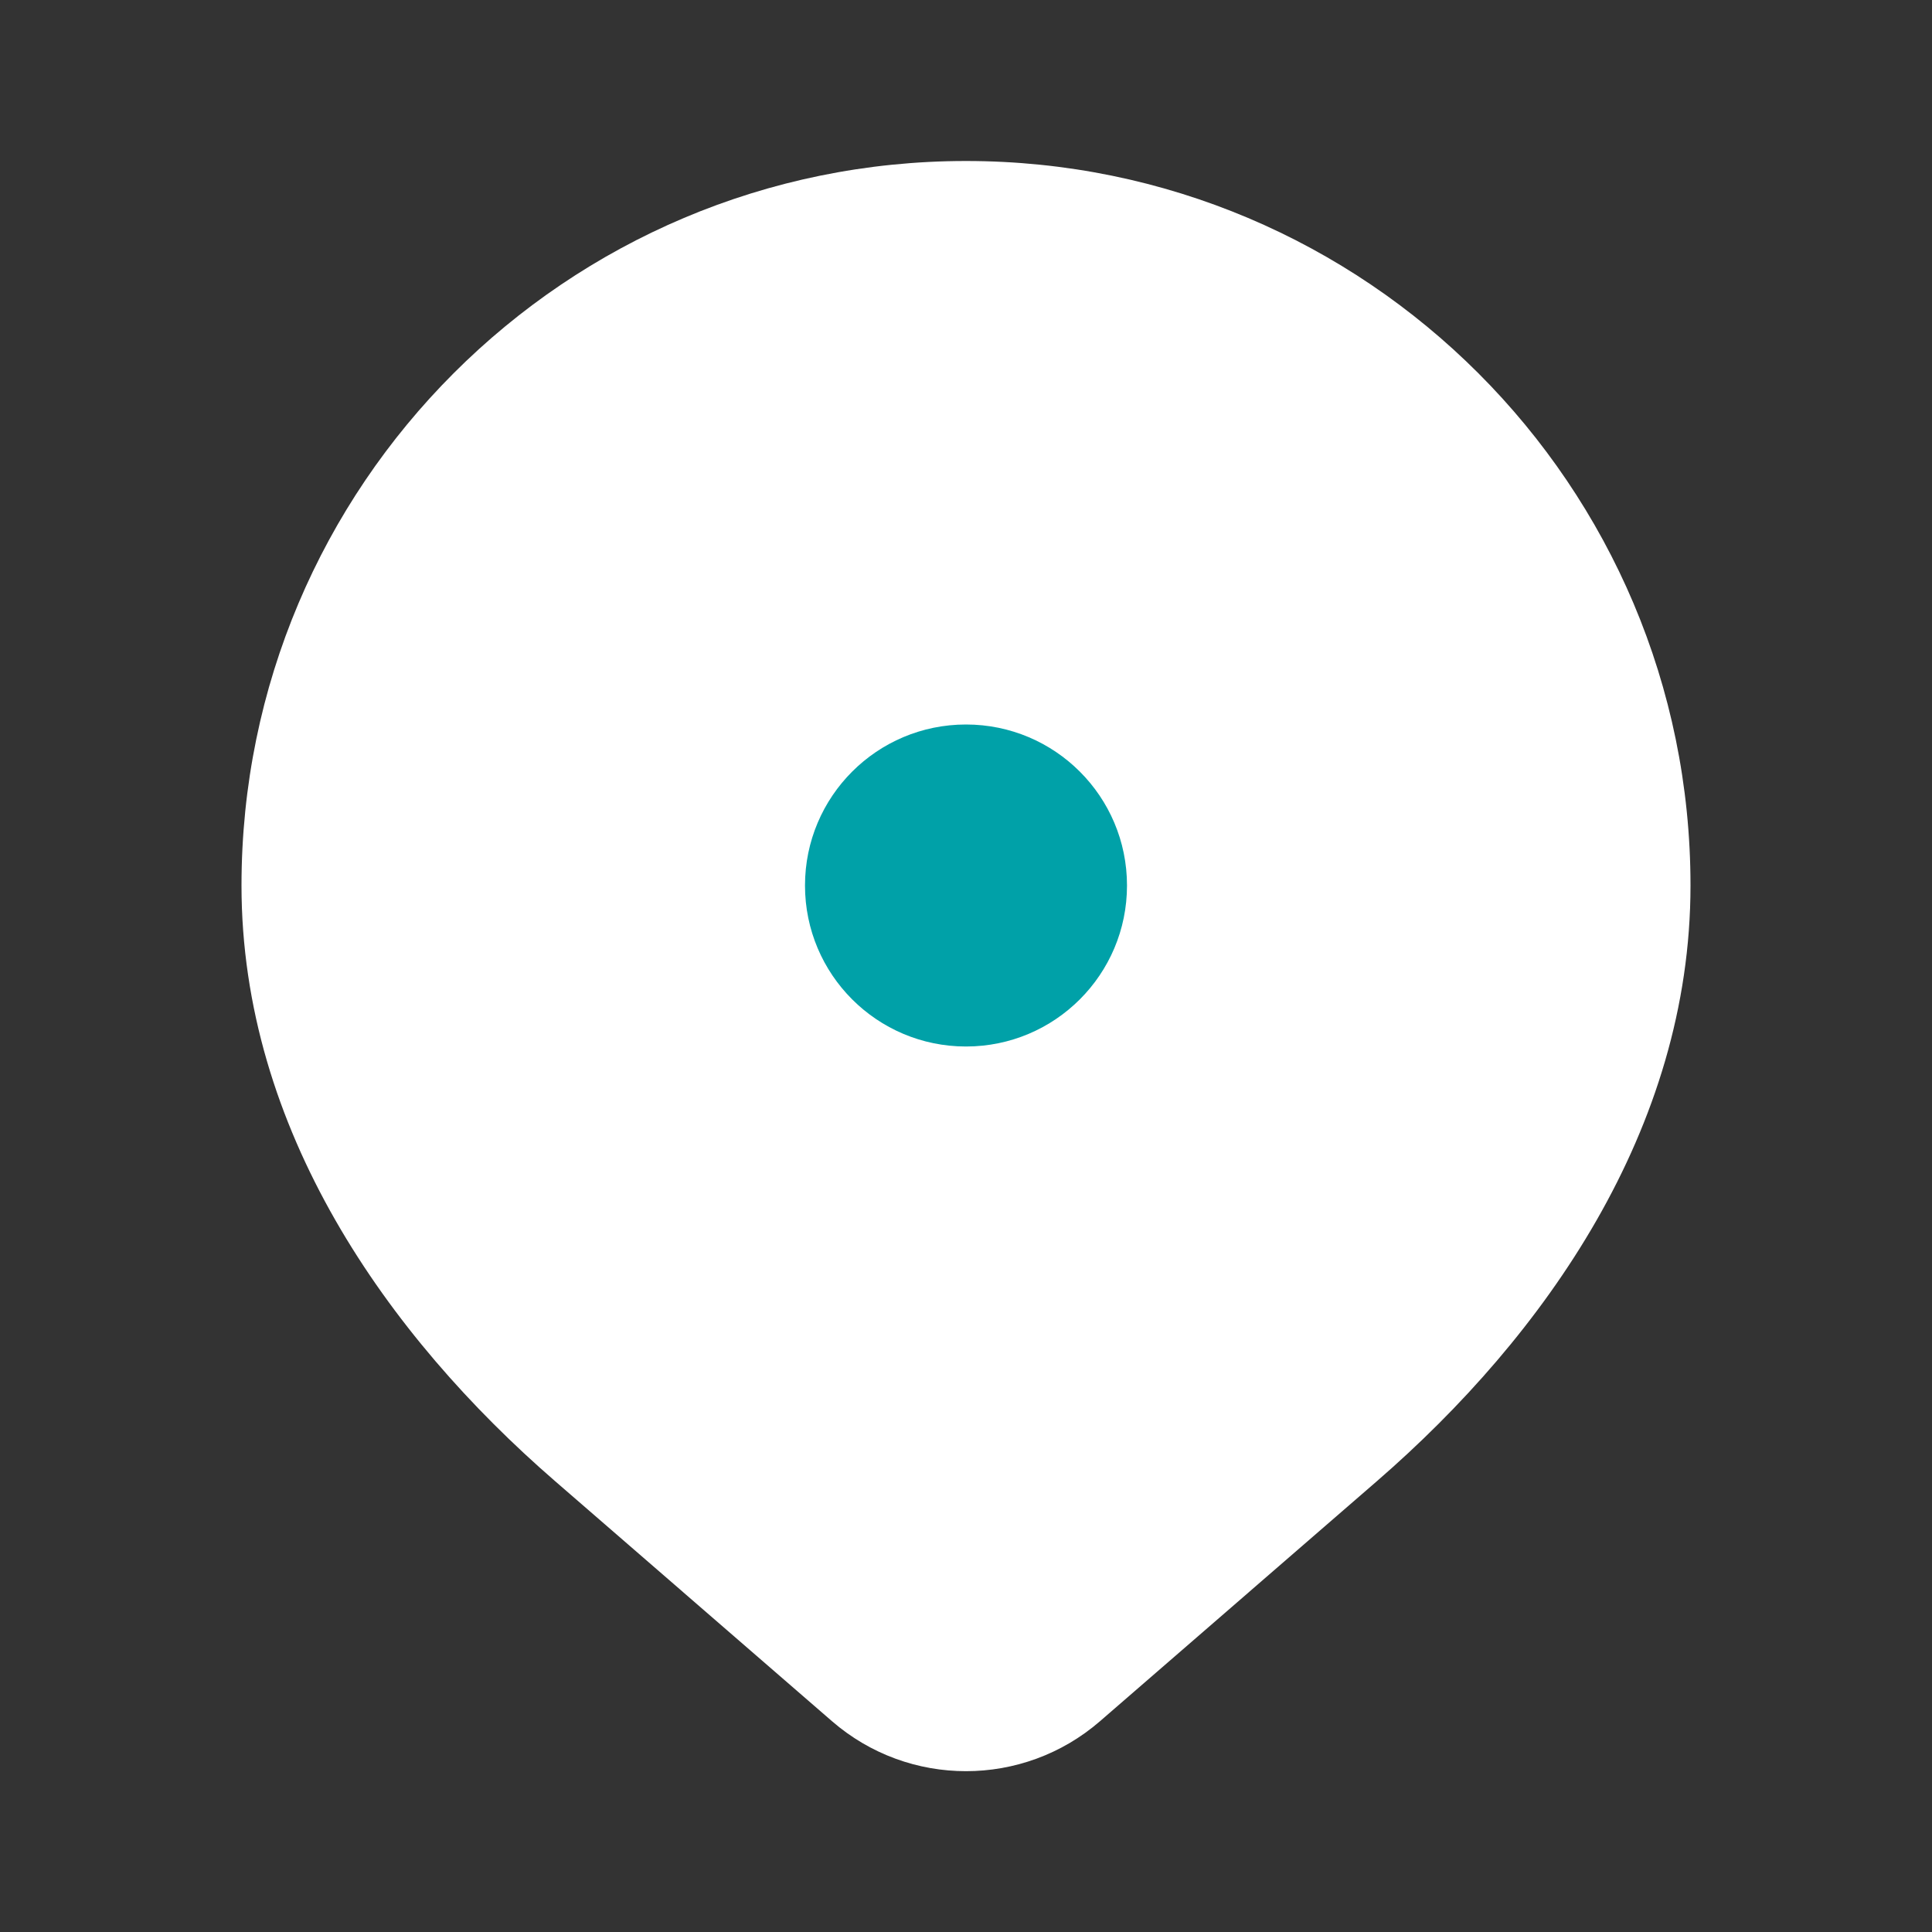 <svg width="24" height="24" viewBox="0 0 24 24" fill="none" xmlns="http://www.w3.org/2000/svg">
<rect x="0" y="0" width="24" height="24" fill="#333333" stroke="none"/>
<path d="M12 2C7.029 2 3 6.029 3 11C3 14.026 4.81 16.592 6.895 18.399L10.336 21.382C11.291 22.209 12.709 22.209 13.664 21.382L17.105 18.399C19.19 16.592 21 14.026 21 11C21 6.029 16.971 2 12 2Z" fill="white"/>
<path d="M14 11C14 12.105 13.105 13 12 13C10.895 13 10 12.105 10 11C10 9.895 10.895 9 12 9C13.105 9 14 9.895 14 11Z" fill="#00A1A8"/>
</svg>
